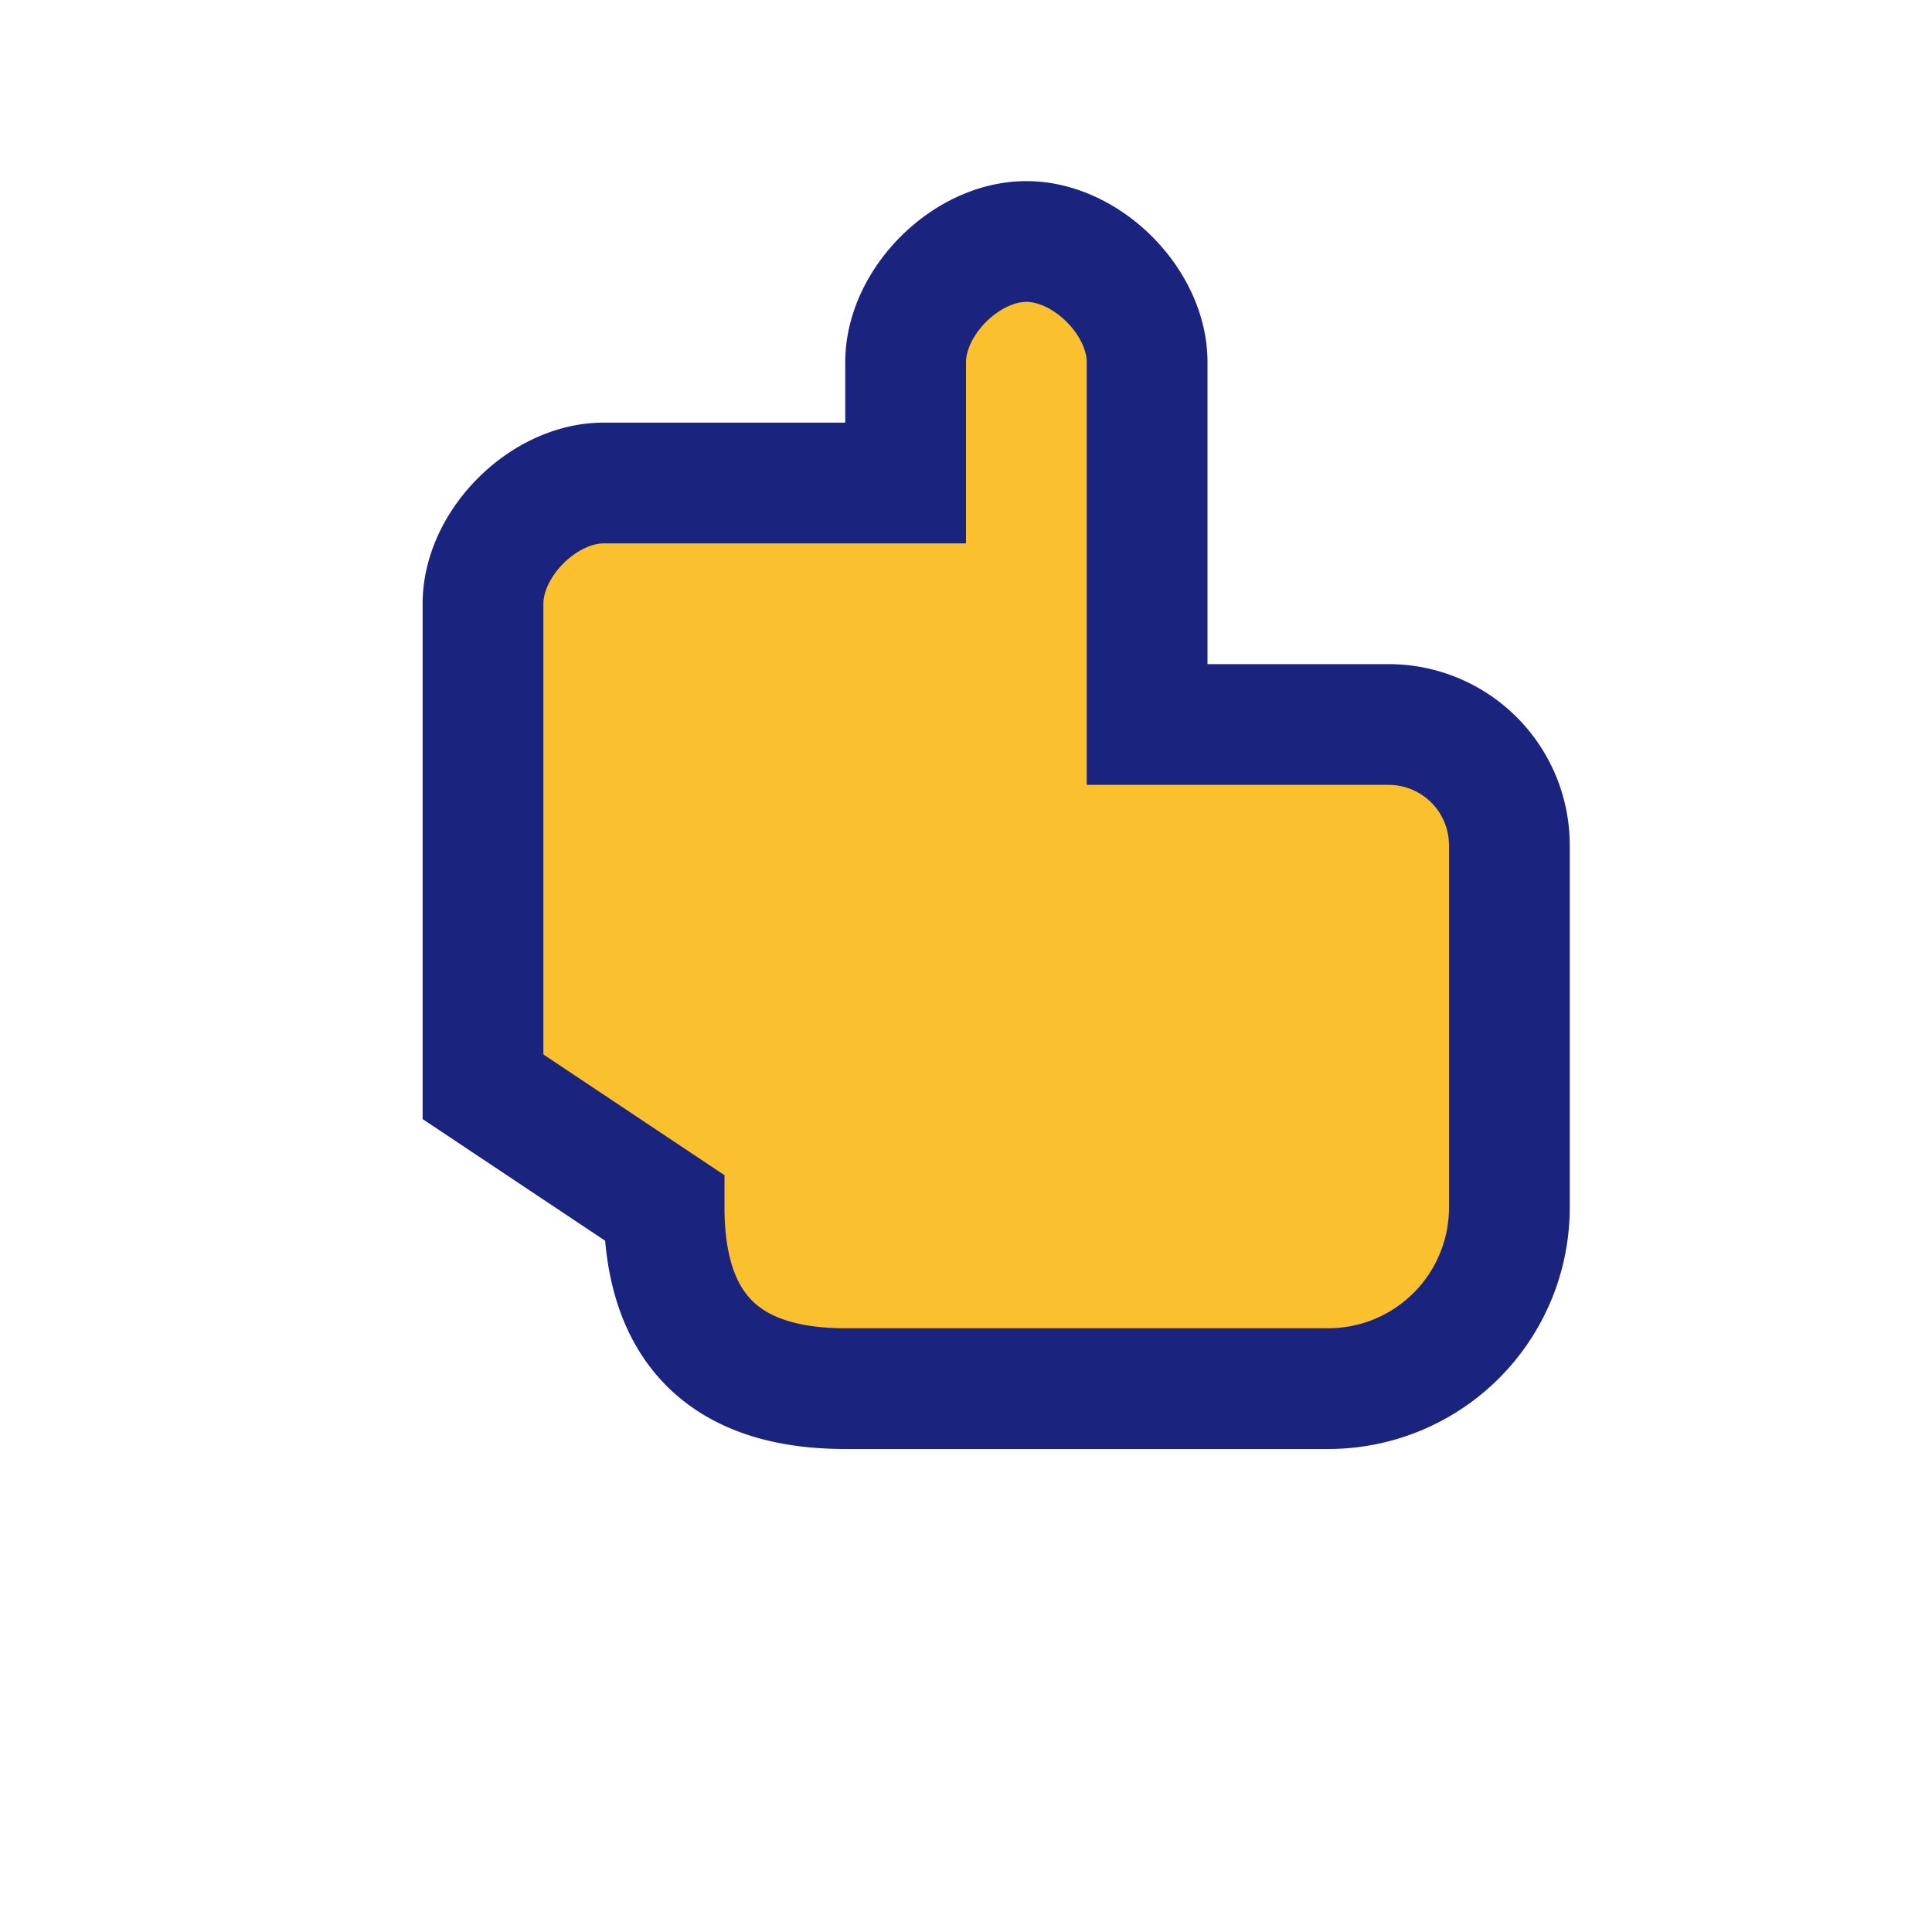 <?xml version="1.0" encoding="UTF-8"?>
<svg xmlns="http://www.w3.org/2000/svg" width="32" height="32" viewBox="0 0 32 32"><path d="M8 18v-8c0-1 1-2 2-2h5V6c0-1 1-2 2-2s2 1 2 2v6h4a2 2 0 012 2v6a3 3 0 01-3 3h-8c-2 0-3-1-3-3z" fill="#FBC02D" stroke="#1A237E" stroke-width="2"/></svg>
